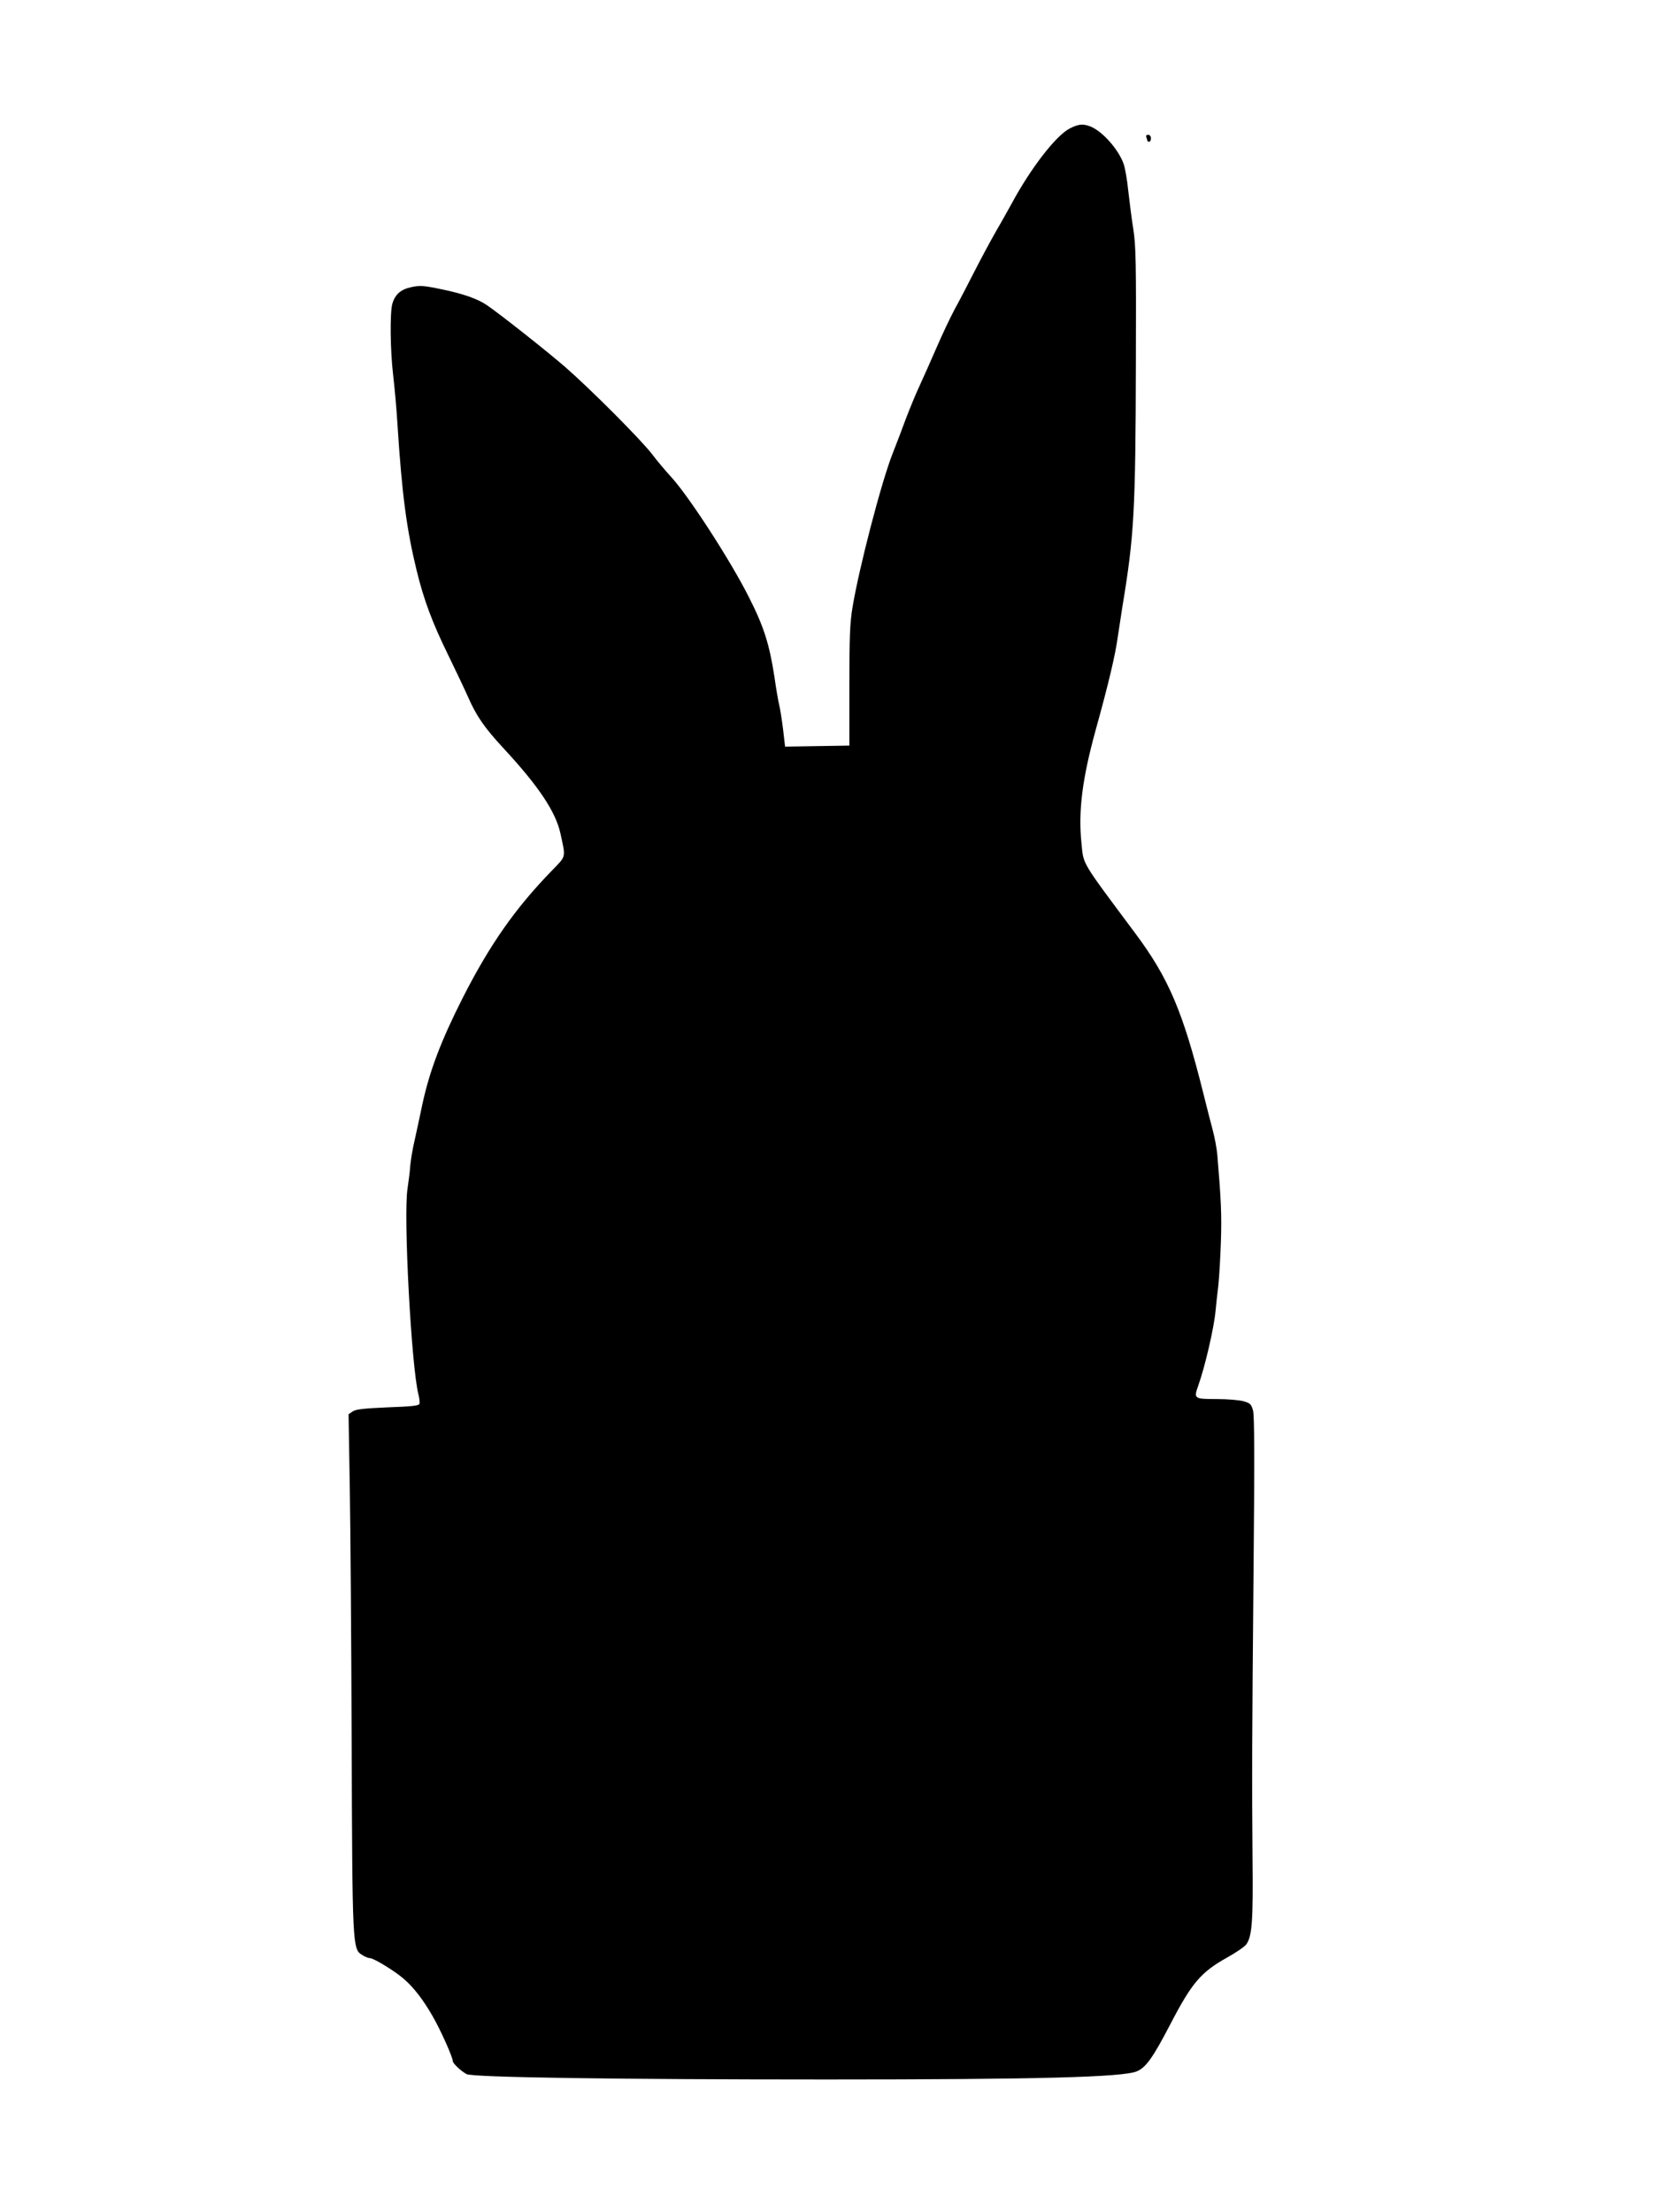  <svg version="1.0" xmlns="http://www.w3.org/2000/svg"
 width="960pt" height="1280pt" viewBox="0 0 960 1280"
 preserveAspectRatio="xMidYMid meet"><g transform="translate(0,1280) scale(0.1,-0.1)"
fill="#000000" stroke="none">
<path d="M6191 12057 c-80 -40 -228 -232 -338 -437 -17 -30 -57 -103 -91 -161
-33 -58 -90 -164 -126 -235 -36 -71 -86 -167 -112 -214 -25 -47 -72 -146 -104
-220 -32 -74 -77 -175 -100 -225 -23 -49 -57 -133 -77 -185 -19 -52 -54 -144
-78 -205 -65 -164 -195 -665 -232 -890 -15 -91 -18 -171 -18 -454 l0 -345
-186 -3 -186 -3 -12 103 c-7 56 -17 118 -22 138 -5 19 -18 94 -28 165 -29 187
-61 289 -147 458 -108 215 -349 586 -450 696 -33 36 -82 94 -109 130 -63 83
-355 376 -505 507 -105 91 -382 310 -455 359 -52 35 -136 65 -259 90 -104 22
-126 23 -174 13 -63 -13 -96 -42 -112 -98 -14 -53 -12 -267 5 -411 8 -69 20
-197 25 -285 26 -406 53 -608 111 -846 42 -172 91 -302 182 -488 45 -92 97
-202 116 -245 49 -111 94 -176 205 -296 203 -219 301 -366 329 -492 31 -144
35 -128 -49 -215 -214 -220 -361 -431 -517 -738 -125 -247 -191 -421 -233
-615 -13 -63 -33 -155 -44 -205 -12 -49 -23 -117 -26 -150 -2 -33 -10 -93 -16
-134 -24 -156 22 -1024 63 -1188 6 -23 9 -49 6 -56 -4 -11 -47 -15 -183 -20
-138 -6 -183 -11 -202 -23 l-25 -17 7 -416 c4 -229 9 -895 11 -1481 4 -1181 5
-1198 60 -1231 16 -11 37 -19 46 -19 22 0 146 -76 197 -121 57 -50 110 -118
165 -214 45 -77 117 -238 117 -260 0 -14 47 -58 80 -76 35 -19 867 -31 2085
-31 1220 0 1711 13 1793 47 53 22 93 78 194 272 124 239 177 302 328 386 52
29 102 63 112 77 33 46 40 131 36 500 -4 474 -3 665 6 1680 6 632 5 877 -3
908 -10 37 -16 43 -54 54 -23 7 -93 13 -157 13 -131 0 -133 2 -106 78 39 109
91 334 100 432 3 33 10 98 16 146 5 47 12 163 15 258 5 151 1 241 -21 501 -3
35 -15 98 -26 140 -11 41 -36 138 -55 215 -118 472 -200 665 -393 924 -318
427 -299 394 -312 523 -19 186 5 373 82 653 76 274 114 435 129 545 7 47 19
123 26 170 68 410 76 551 78 1415 2 580 0 673 -15 770 -10 61 -22 160 -29 220
-6 61 -18 130 -26 154 -28 83 -120 188 -190 218 -45 18 -71 16 -122 -10z"/>
<path d="M6634 12004 c3 -9 6 -18 6 -20 0 -2 5 -4 10 -4 6 0 10 9 10 20 0 12
-7 20 -16 20 -11 0 -14 -5 -10 -16z"/>
</g>
</svg>
